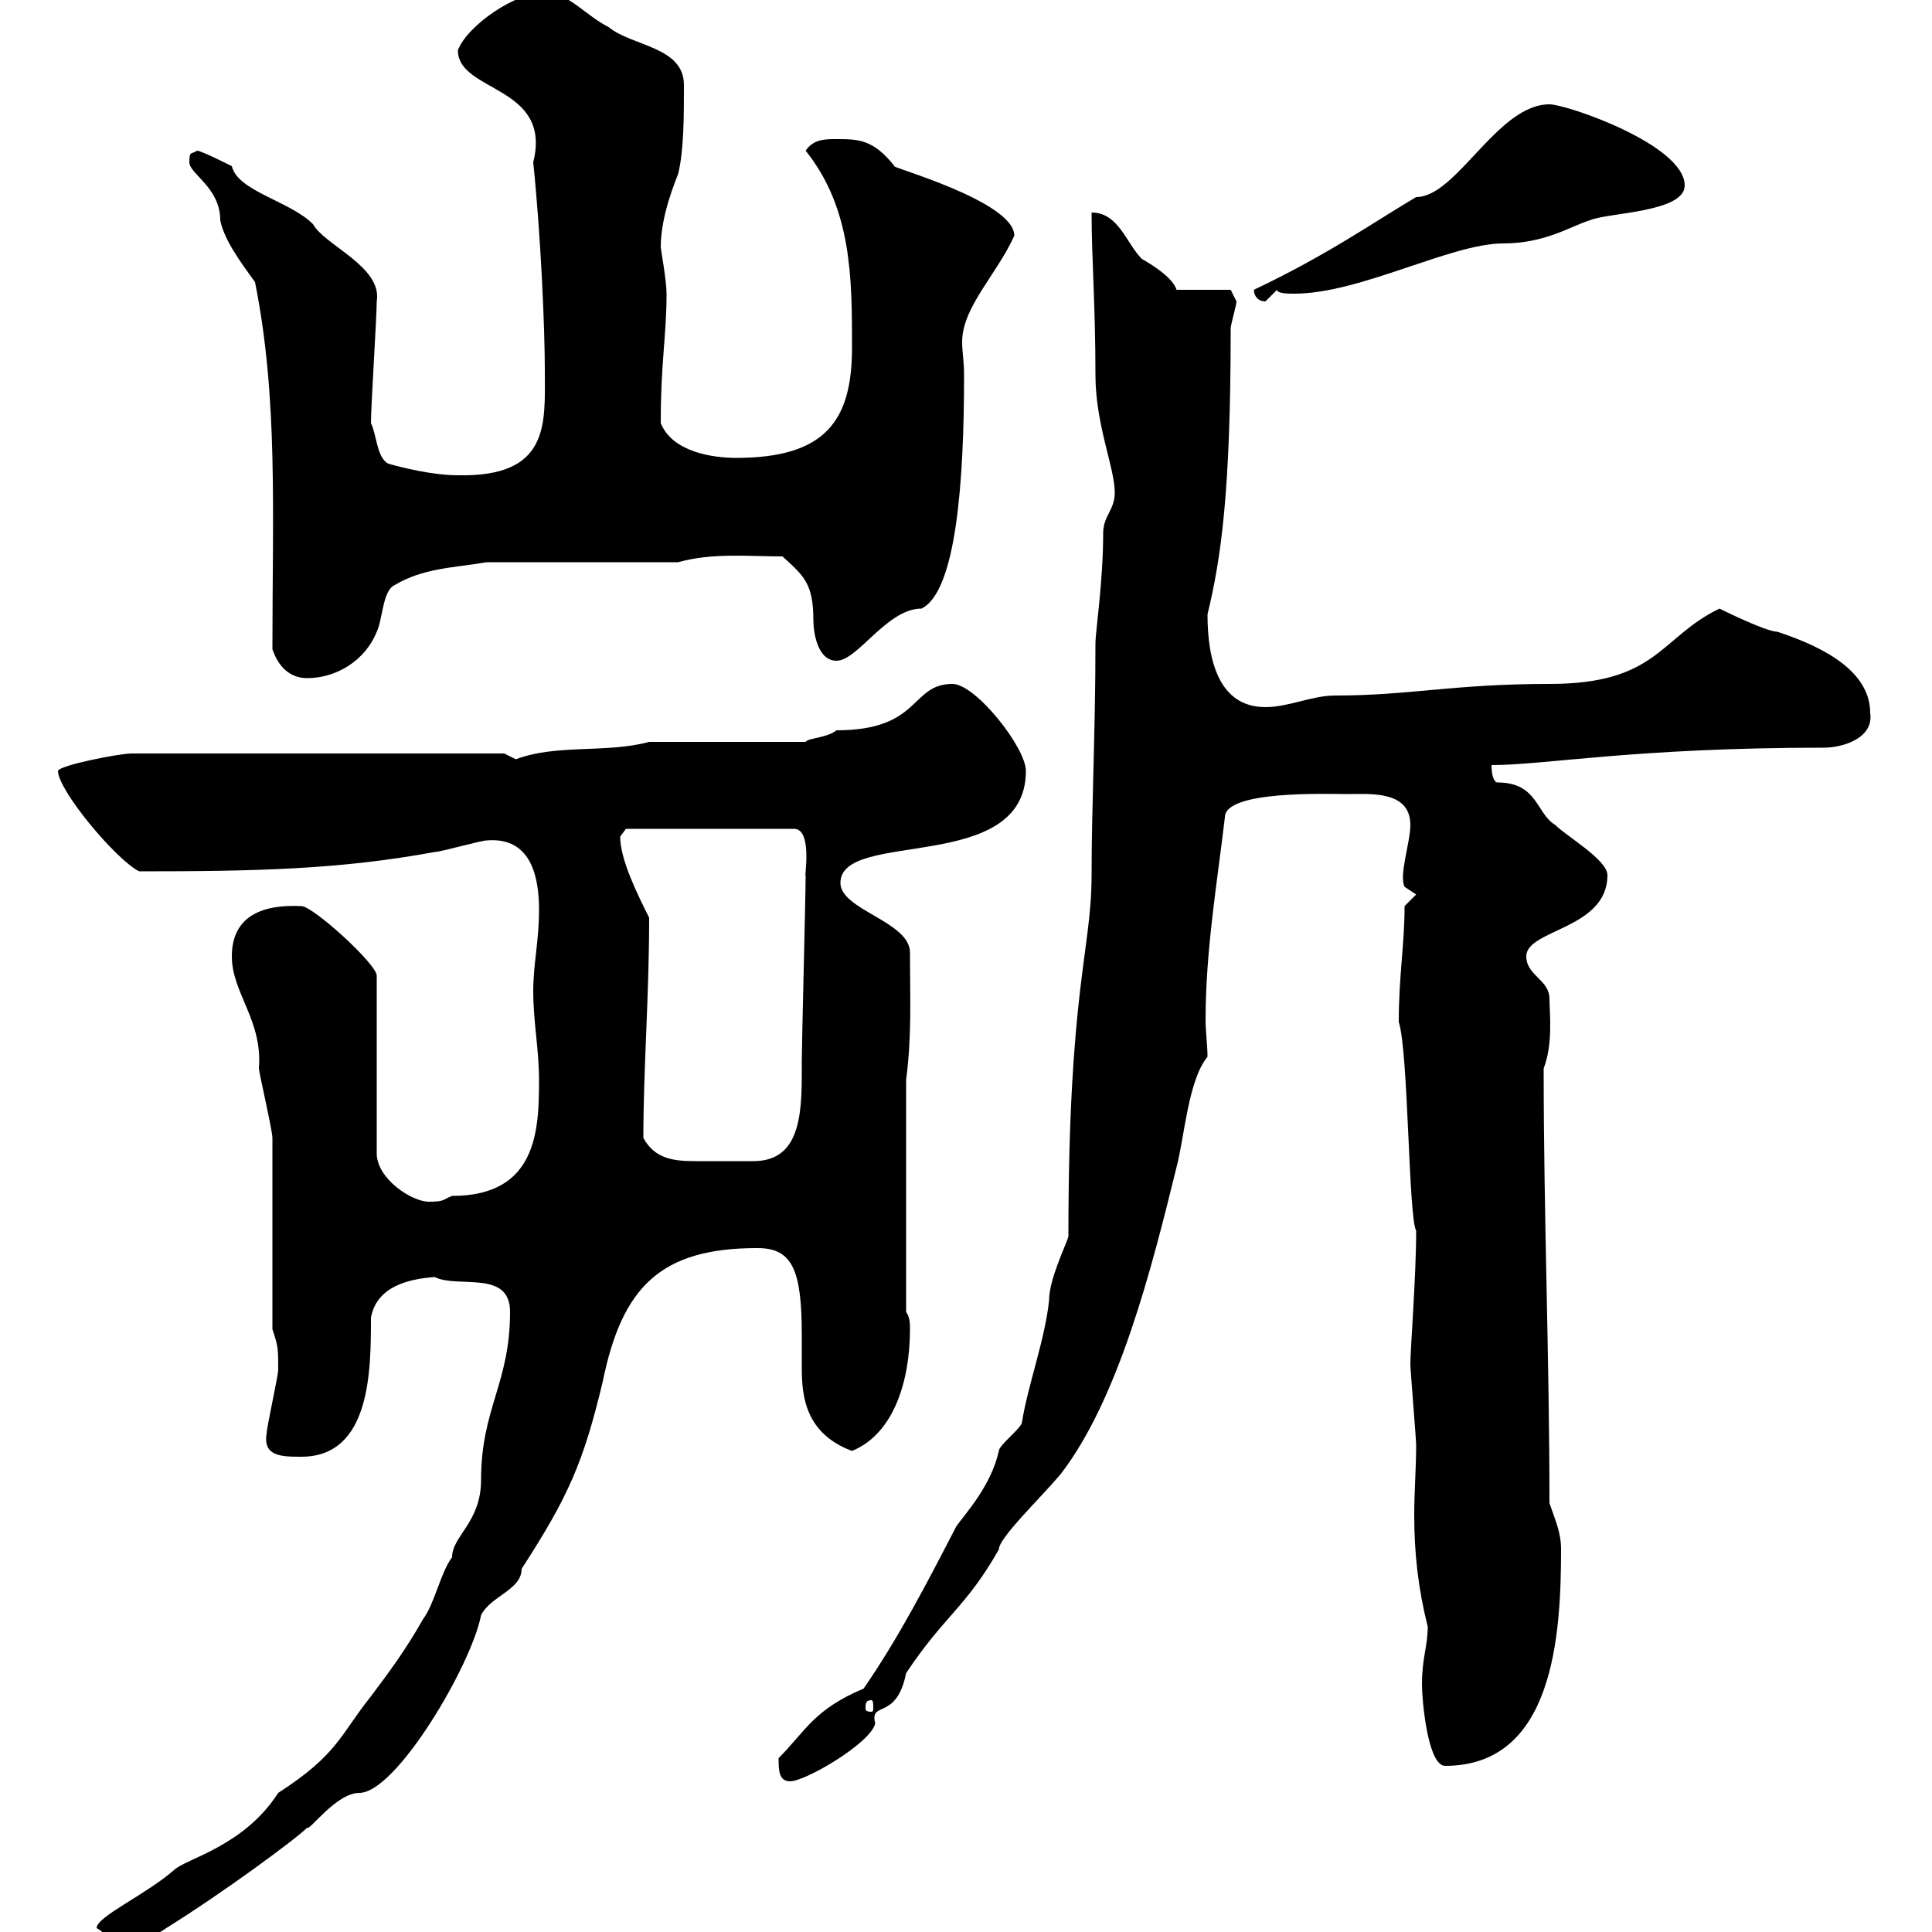 <svg xmlns="http://www.w3.org/2000/svg" xmlns:xlink="http://www.w3.org/1999/xlink" width="300" height="300"><path d="M15 299.40C16.20 300 16.80 301.20 18 301.20C20.40 301.20 23.40 301.20 25.80 299.40C34.50 294 45.90 285.60 47.70 283.80C48 284.40 52.20 278.40 55.80 278.40C61.50 278.40 73.20 258.60 74.70 250.80C76.20 247.80 81 246.90 81 243.60C88.20 232.50 90.60 227.10 93.60 214.50C96.60 199.80 102.60 193.80 117.60 193.80C123 193.80 124.50 197.10 124.50 207.30C124.50 209.10 124.50 210.90 124.50 212.40C124.50 216.90 125.10 222.60 132.30 225.30C138.90 222.60 141.30 214.20 141.30 206.40C141.30 205.50 141.30 204.60 140.70 203.70L140.70 167.70C141.60 160.80 141.30 155.10 141.30 147.90C141.30 143.10 130.50 141.30 130.50 137.10C130.50 128.70 159.30 135.90 159.30 119.70C159.30 116.10 151.50 106.20 147.90 106.20C141.30 106.20 143.10 113.40 129.90 113.40C128.40 114.60 125.40 114.60 125.10 115.20L100.80 115.20C94.20 117 86.40 115.50 80.10 117.90C80.10 117.90 78.30 117 78.30 117L20.40 117C18.60 117 9.30 118.80 9 119.70C9 122.70 18 133.50 21.60 135.30C39.90 135.30 52.80 135 67.50 132.30C68.40 132.30 74.70 130.50 75.60 130.50C82.80 129.90 83.70 136.80 83.70 141.30C83.70 146.10 82.80 149.70 82.80 153.90C82.80 158.70 83.70 162.90 83.70 167.70C83.70 175.50 83.40 185.70 70.20 185.70C68.70 186.30 69 186.60 66.60 186.60C63.90 186.60 58.50 183 58.50 179.10L58.50 151.50C58.50 149.70 48.60 140.70 46.80 140.70C40.80 140.40 36 142.20 36 148.50C36 154.20 40.80 158.40 40.20 165.90C40.20 166.50 42.30 175.50 42.30 176.70C42.30 181.20 42.30 201.90 42.30 206.40C43.20 209.10 43.20 209.40 43.20 212.70C43.20 213.60 41.40 221.70 41.40 222.60C40.80 226.20 43.80 226.20 46.80 226.20C57.60 226.20 57.60 212.70 57.60 204.60C58.50 199.80 63.30 198.60 67.50 198.30C71.10 200.10 79.20 197.10 79.20 203.70C79.20 214.80 74.70 218.70 74.70 229.80C74.70 236.40 70.20 238.50 70.20 241.80C68.40 244.20 67.50 249 65.70 251.40C63 256.20 60.30 259.80 57.60 263.40C52.80 269.40 52.50 272.40 43.20 278.40C37.80 286.80 28.80 288.60 27 290.40C22.50 294.30 15 297.60 15 299.40ZM120.90 273C120.90 274.80 120.90 276.60 122.70 276.60C125.10 276.60 135.30 270.60 135.90 267.60C135 264 139.20 267.30 140.70 259.80C146.70 250.80 150 249.60 155.10 240.60C155.10 238.80 161.40 232.80 164.70 228.90C173.70 217.20 178.80 197.10 182.70 181.20C183.90 176.70 184.50 167.70 187.50 164.10C187.50 162.30 187.20 160.20 187.20 158.40C187.20 147.60 189 137.10 190.20 126.90C190.20 122.70 206.10 123.30 209.10 123.30C212.70 123.30 219 122.70 219 128.10C219 130.80 217.20 135.90 218.10 137.70L219.90 138.90L218.10 140.70C218.10 146.70 217.20 151.50 217.20 158.70C218.70 163.20 218.70 189 219.90 191.10C219.90 198.30 219 209.40 219 211.80C219 212.70 219.90 223.50 219.90 224.40C219.90 228 219.60 231.60 219.60 235.20C219.60 241.20 220.20 246.60 221.70 252.60C221.70 255.60 220.80 257.40 220.80 261.60C220.80 264 221.70 274.20 224.40 274.20C241.20 274.20 242.40 254.10 242.40 240.60C242.40 237.90 241.50 236.10 240.60 233.40C240.60 210.90 239.70 189 239.70 165.90C241.20 162 240.60 157.20 240.60 155.10C240.60 152.10 237 151.50 237 148.50C237 144.30 249.60 144.30 249.60 135.90C249.60 133.50 243.30 129.90 241.50 128.10C238.50 126.30 238.80 121.50 232.50 121.50C232.20 121.50 231.60 120.90 231.60 118.80C240 118.80 253.80 116.10 283.20 116.10C286.20 116.10 291 114.60 290.40 110.70C290.40 103.50 281.40 99.90 276 98.10C274.20 98.10 267 94.50 267 94.50C257.70 99 257.40 106.20 240.60 106.20C225.60 106.20 219 108 207.30 108C203.70 108 200.10 109.80 196.50 109.80C189.30 109.80 187.50 102.60 187.50 95.40C189.60 86.70 191.10 76.50 191.10 51C191.10 50.40 192 47.40 192 46.80L191.10 45L182.70 45C182.10 43.20 179.40 41.40 177.30 40.20C174.90 37.80 173.70 33 169.50 33C169.50 39.90 170.10 47.40 170.10 58.20C170.10 66 173.10 72.60 173.10 76.50C173.10 79.20 171.30 80.10 171.30 82.80C171.30 90.30 170.10 98.10 170.10 99.90C170.10 113.70 169.50 125.10 169.50 135.90C169.50 147.60 165.90 153.60 165.90 192C165.60 193.20 162.90 198.60 162.90 201.90C162.30 207.90 159.60 215.10 158.70 220.80C158.70 221.70 155.10 224.40 155.10 225.30C153.90 230.70 150 234.90 148.50 237C144 245.70 139.50 254.40 134.10 262.20C126.30 265.50 125.10 268.80 120.90 273ZM135.30 264C135.60 264 135.60 264.60 135.60 265.20C135.60 265.50 135.60 265.80 135.30 265.80C134.40 265.80 134.40 265.50 134.40 265.20C134.40 264.60 134.40 264 135.30 264ZM99.90 176.70C99.90 165.90 100.80 154.80 100.80 142.50C99 138.90 96.30 133.50 96.30 129.90C96.30 129.90 97.20 128.70 97.20 128.70L123.30 128.70C126.30 128.70 124.80 136.80 125.10 135.90C125.10 138.90 124.50 162.30 124.50 164.70C124.50 171.90 124.80 180.30 117 180.30C115.50 180.30 113.70 180.30 112.50 180.30C111 180.30 109.80 180.30 108 180.30C104.70 180.30 101.70 180 99.90 176.70ZM42.30 100.80C43.20 103.50 45 105.30 47.70 105.30C52.20 105.30 56.70 102.60 58.50 98.10C59.40 96.30 59.40 91.80 61.20 90.90C65.70 88.20 70.20 88.20 75.60 87.30L105.30 87.30C110.70 85.80 116.10 86.40 121.50 86.40C124.80 89.40 126.30 90.60 126.30 96.30C126.30 98.10 126.90 102.60 129.90 102.60C133.20 102.60 137.70 94.50 143.10 94.50C148.50 91.80 149.70 74.70 149.70 58.20C149.70 56.10 149.40 54.60 149.40 53.10C149.40 47.70 154.80 42.60 157.50 36.60C157.50 31.20 137.70 25.80 138.90 25.80C135.60 21.60 133.20 21.60 129.90 21.60C128.10 21.60 126.30 21.60 125.10 23.40C132.30 32.40 132.30 43.20 132.30 54C132.30 65.40 128.10 71.10 114.30 71.10C110.70 71.10 104.40 70.20 102.60 65.70C102.60 56.10 103.50 52.20 103.50 45.60C103.50 43.50 102.60 38.70 102.60 38.40C102.60 33.30 105 27.90 105.30 27C106.20 23.40 106.20 18 106.20 13.20C106.20 7.20 98.10 7.20 94.50 4.20C90.90 2.40 88.20-1.20 84.60-1.20C80.10-1.20 72.60 3.90 71.10 7.80C71.10 14.40 85.80 13.20 82.80 25.20C84 36.90 84.60 51 84.60 57.60C84.60 65.70 85.50 74.10 71.10 73.80C67.20 73.80 62.40 72.60 60.30 72C58.50 71.10 58.50 67.50 57.60 65.70C57.60 63 58.50 49.20 58.50 46.80C59.40 41.40 50.40 38.10 48.60 34.80C45 31.20 36.90 29.70 36 25.80C34.80 25.20 31.20 23.40 30.60 23.40C29.70 24 29.40 23.40 29.40 25.20C29.40 27 34.20 29.10 34.20 34.20C34.80 37.20 37.20 40.50 39.60 43.80C43.20 61.80 42.30 79.50 42.30 100.80ZM194.70 45C194.70 45.90 195.30 46.80 196.50 46.80C196.50 46.80 198.30 45 198.30 45C198.30 45.60 200.10 45.60 201 45.60C211.20 45.60 225.30 37.80 233.40 37.80C240 37.80 243.90 35.10 246.90 34.20C249.60 33 261.60 33 261.60 28.80C261.60 22.50 243.30 16.20 240.60 16.20C232.50 16.20 226.20 30.60 219.90 30.60C213.30 34.50 206.10 39.60 194.70 45Z"/></svg>
